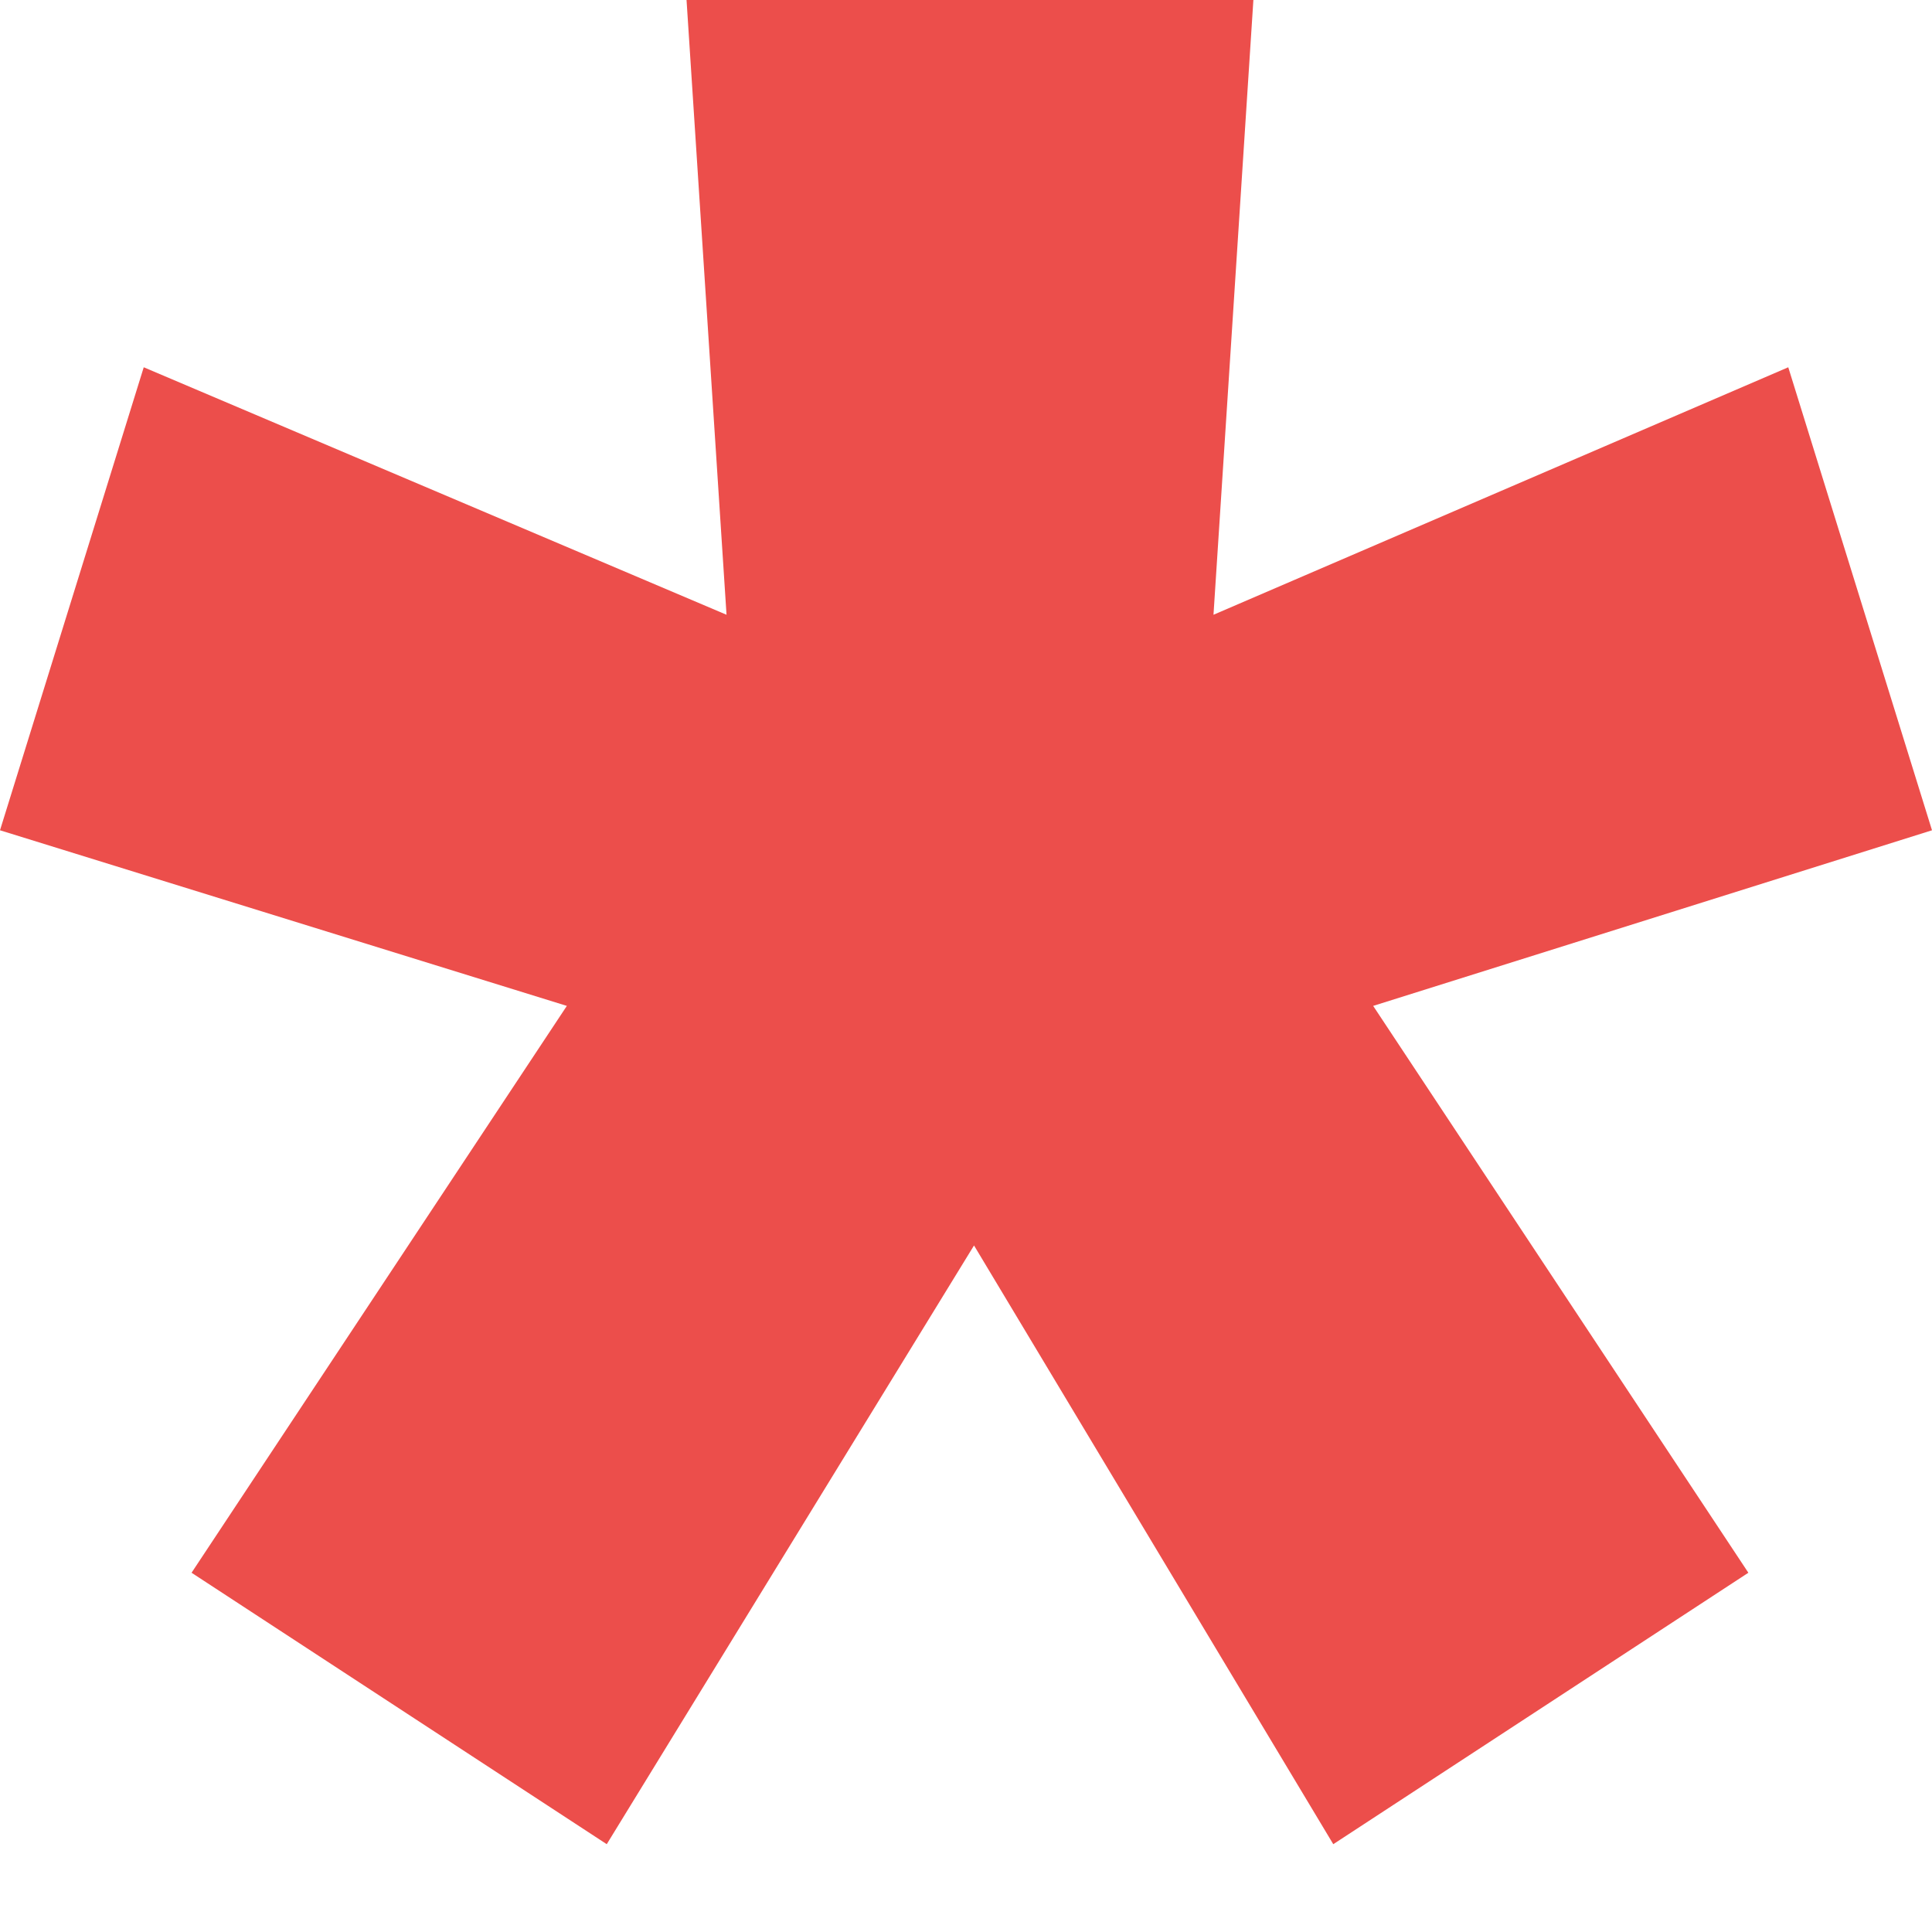 <?xml version="1.0" encoding="UTF-8"?> <svg xmlns="http://www.w3.org/2000/svg" width="20" height="20" viewBox="0 0 20 20" fill="none"><path d="M1.983 16.281L5.868 10.413L0 8.595L1.488 3.802L7.521 6.364L7.107 0H12.975L12.562 6.364L18.512 3.802L20 8.595L14.215 10.413L18.099 16.281L13.802 19.091L10.083 12.893L6.281 19.091L1.983 16.281Z" fill="#EC4E4B"></path></svg> 